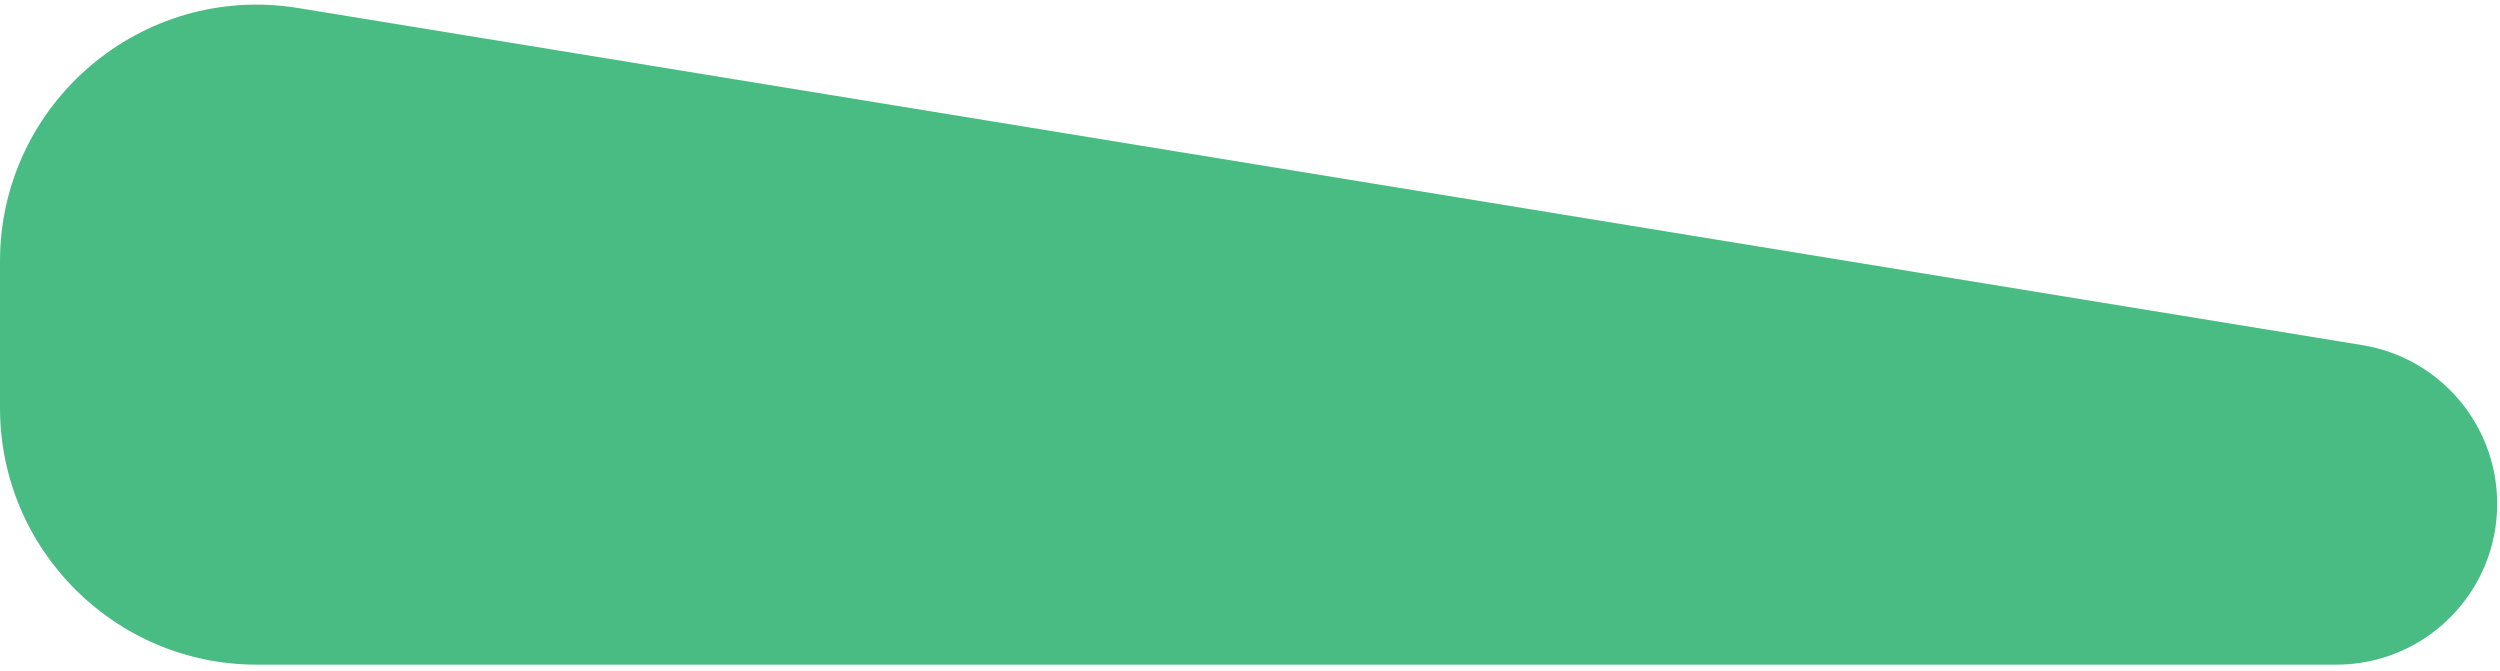<?xml version="1.0" encoding="UTF-8"?>
<svg xmlns="http://www.w3.org/2000/svg" width="369" height="99" viewBox="0 0 369 99" fill="none">
  <path d="M0 60.197C0 81.131 16.971 98.102 37.905 98.102H344.848C357.958 98.102 368.585 87.474 368.585 74.365C368.585 62.732 360.155 52.814 348.674 50.939L44.014 1.188C20.947 -2.579 0 15.225 0 38.597V60.197Z" fill="#49BC83"></path>
</svg>
